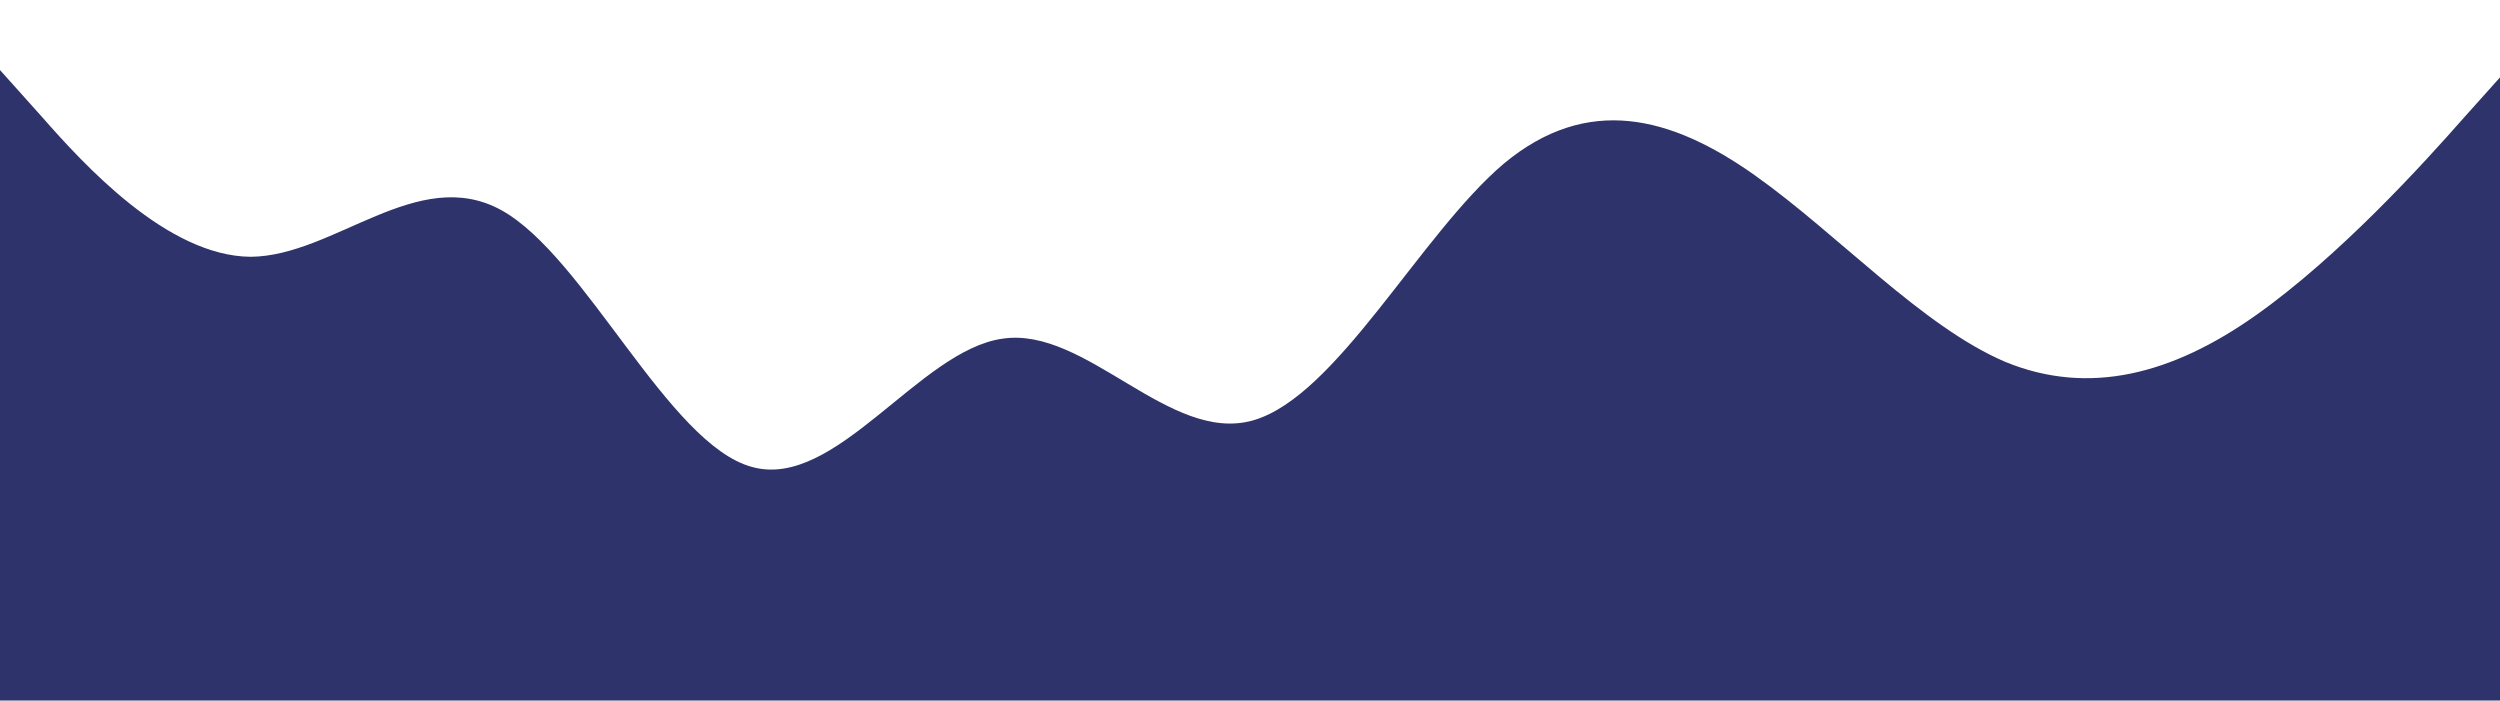 <svg xmlns="http://www.w3.org/2000/svg" viewBox="0 0 1142 320" fill="none" preserveAspectRatio="none">
    <path d="M0 32L19.083 53.3C38.167 75 76.333 117 114.5 117.3C152.667 117 190.833 75 229 96C267.167 117 305.333 203 343.5 213.3C381.667 224 419.833 160 458 154.7C496.167 149 534.333 203 572.5 192C610.667 181 648.833 107 687 74.7C725.167 43 763.333 53 801.5 80C839.667 107 877.833 149 916 165.3C954.167 181 992.333 171 1030.5 144C1068.67 117 1106.83 75 1125.92 53.3L1145 32V320H1125.92C1106.83 320 1068.67 320 1030.5 320C992.333 320 954.167 320 916 320C877.833 320 839.667 320 801.5 320C763.333 320 725.167 320 687 320C648.833 320 610.667 320 572.5 320C534.333 320 496.167 320 458 320C419.833 320 381.667 320 343.5 320C305.333 320 267.167 320 229 320C190.833 320 152.667 320 114.5 320C76.333 320 38.167 320 19.083 320H0V32Z" fill="#2E346B"/>
</svg>
